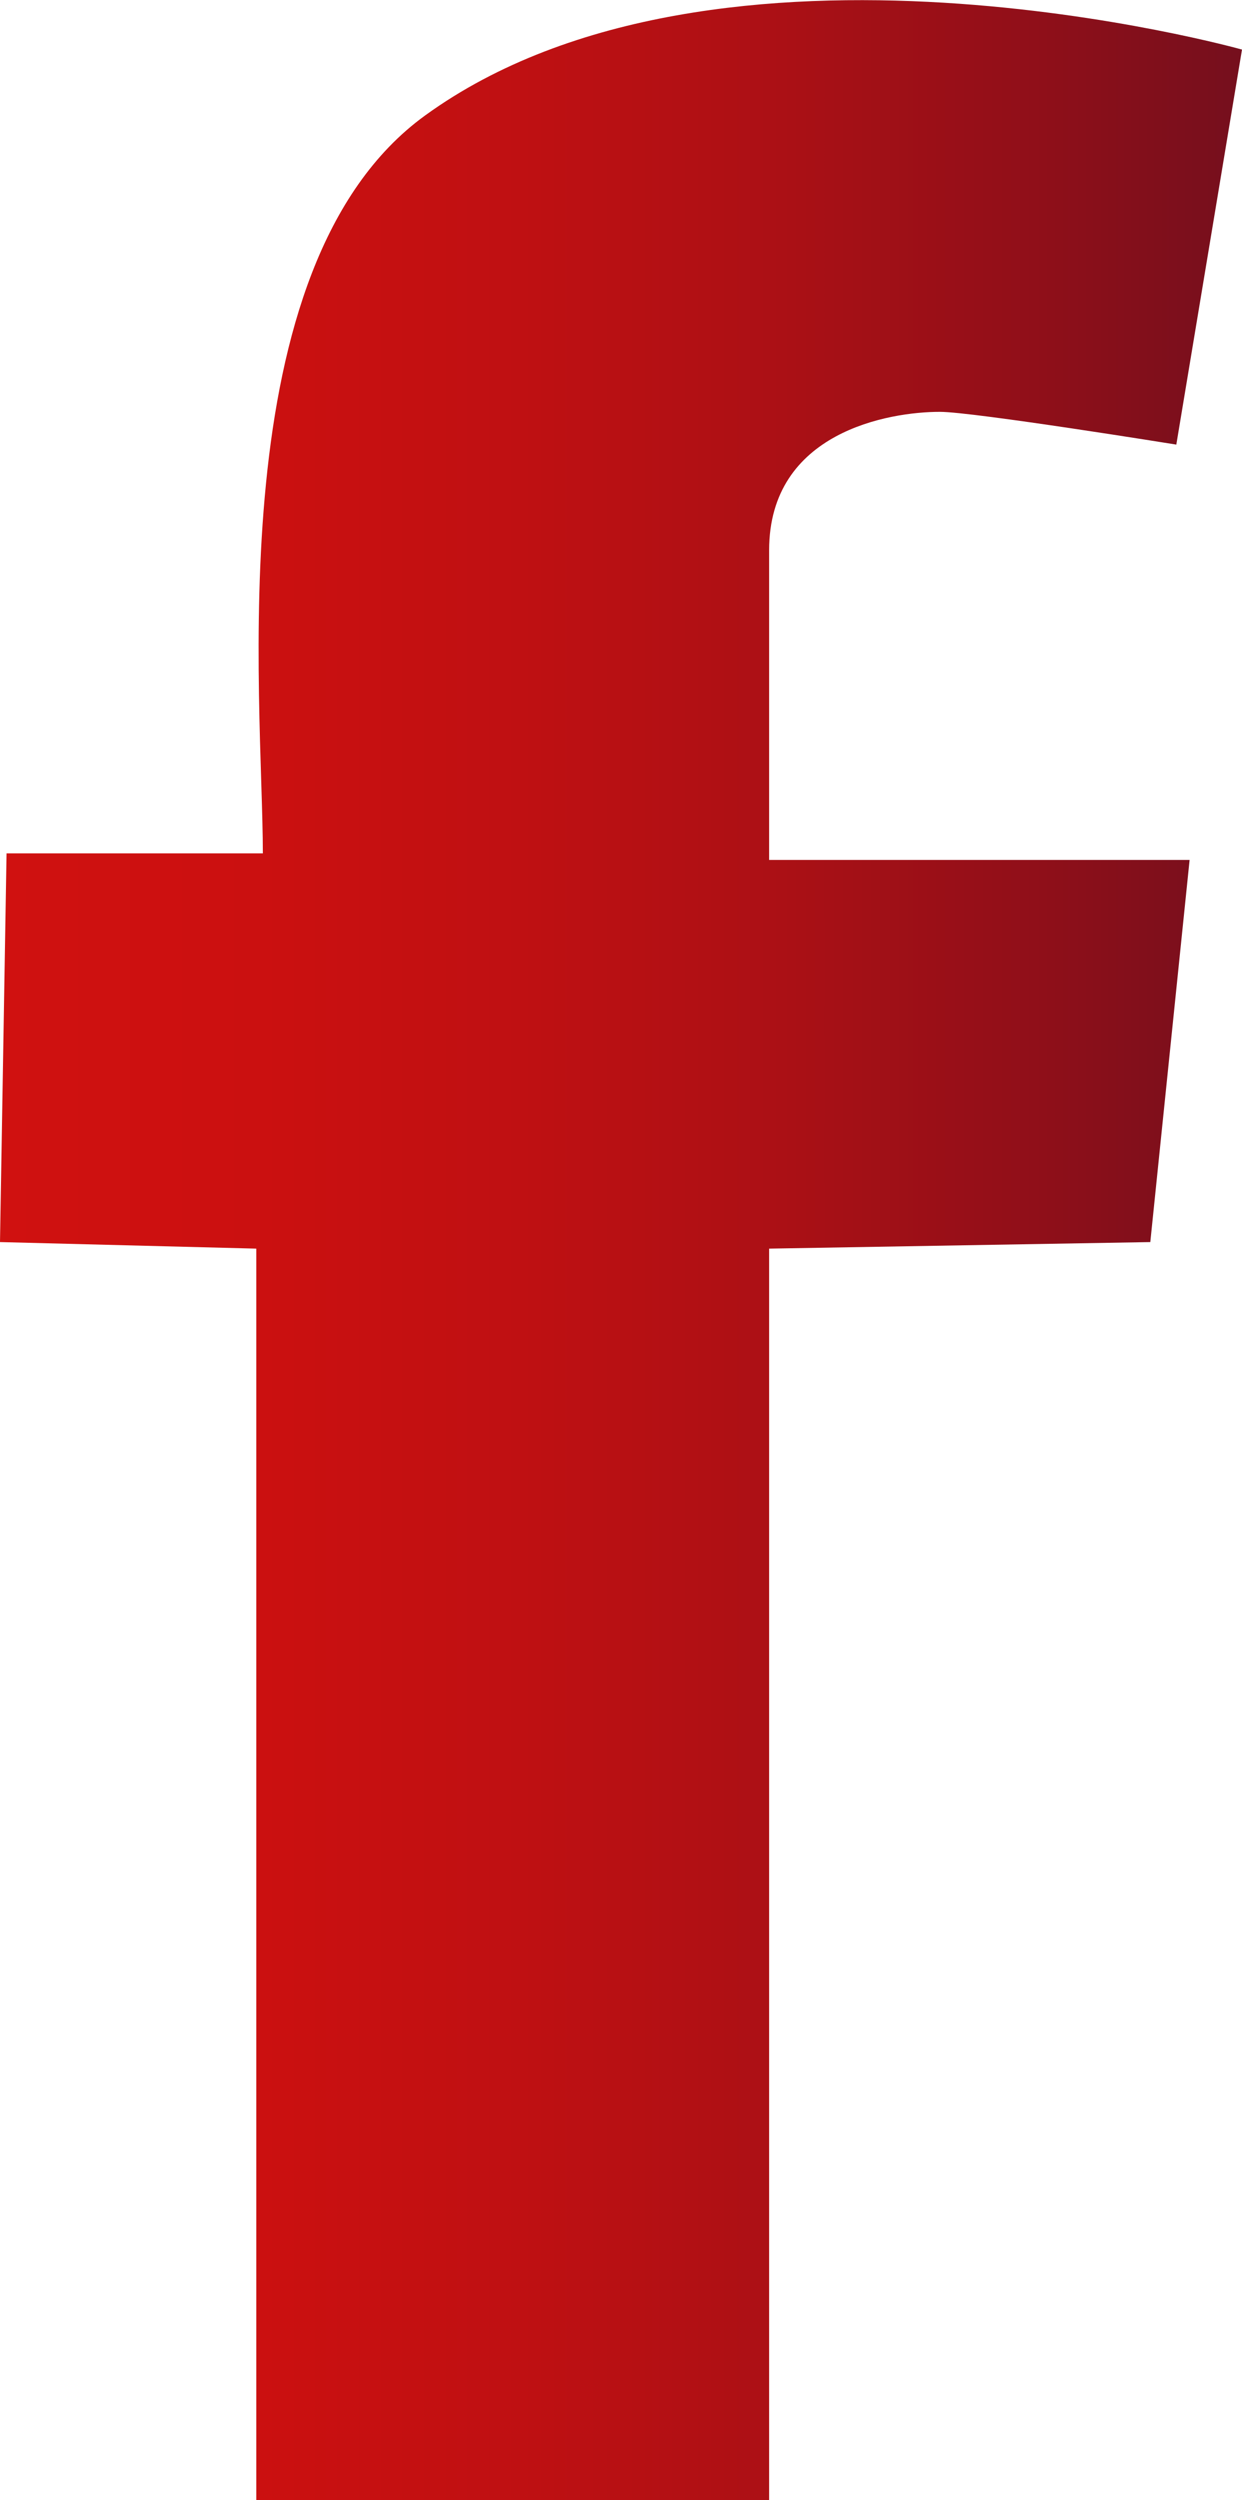 <?xml version="1.0" encoding="UTF-8"?>
<svg id="Layer_2" data-name="Layer 2" xmlns="http://www.w3.org/2000/svg" xmlns:xlink="http://www.w3.org/1999/xlink" viewBox="0 0 56.89 114.49">
  <defs>
    <style>
      .cls-1 {
        fill: url(#linear-gradient);
        stroke-width: 0px;
      }
    </style>
    <linearGradient id="linear-gradient" x1="0" y1="57.24" x2="56.89" y2="57.24" gradientUnits="userSpaceOnUse">
      <stop offset="0" stop-color="#d01110"/>
      <stop offset=".21" stop-color="#cb1010"/>
      <stop offset=".42" stop-color="#bf1012"/>
      <stop offset=".63" stop-color="#ab1015"/>
      <stop offset=".84" stop-color="#8f0f19"/>
      <stop offset="1" stop-color="#750f1d"/>
    </linearGradient>
  </defs>
  <g id="_Layer_" data-name="&amp;lt;Layer&amp;gt;">
    <path class="cls-1" d="M53.88,20.36s-9.3-1.5-10.83-1.5c-2.31,0-7.82.91-7.82,6.34v14.18h19.26l-1.8,17.5-17.46.3v57.31H11.74v-57.31l-11.74-.3.3-17.8h11.74c0-7.04-2.09-26.89,7.43-33.79,13.44-9.75,37.42-3.02,37.42-3.02l-3.01,18.1Z"/>
  </g>
</svg>